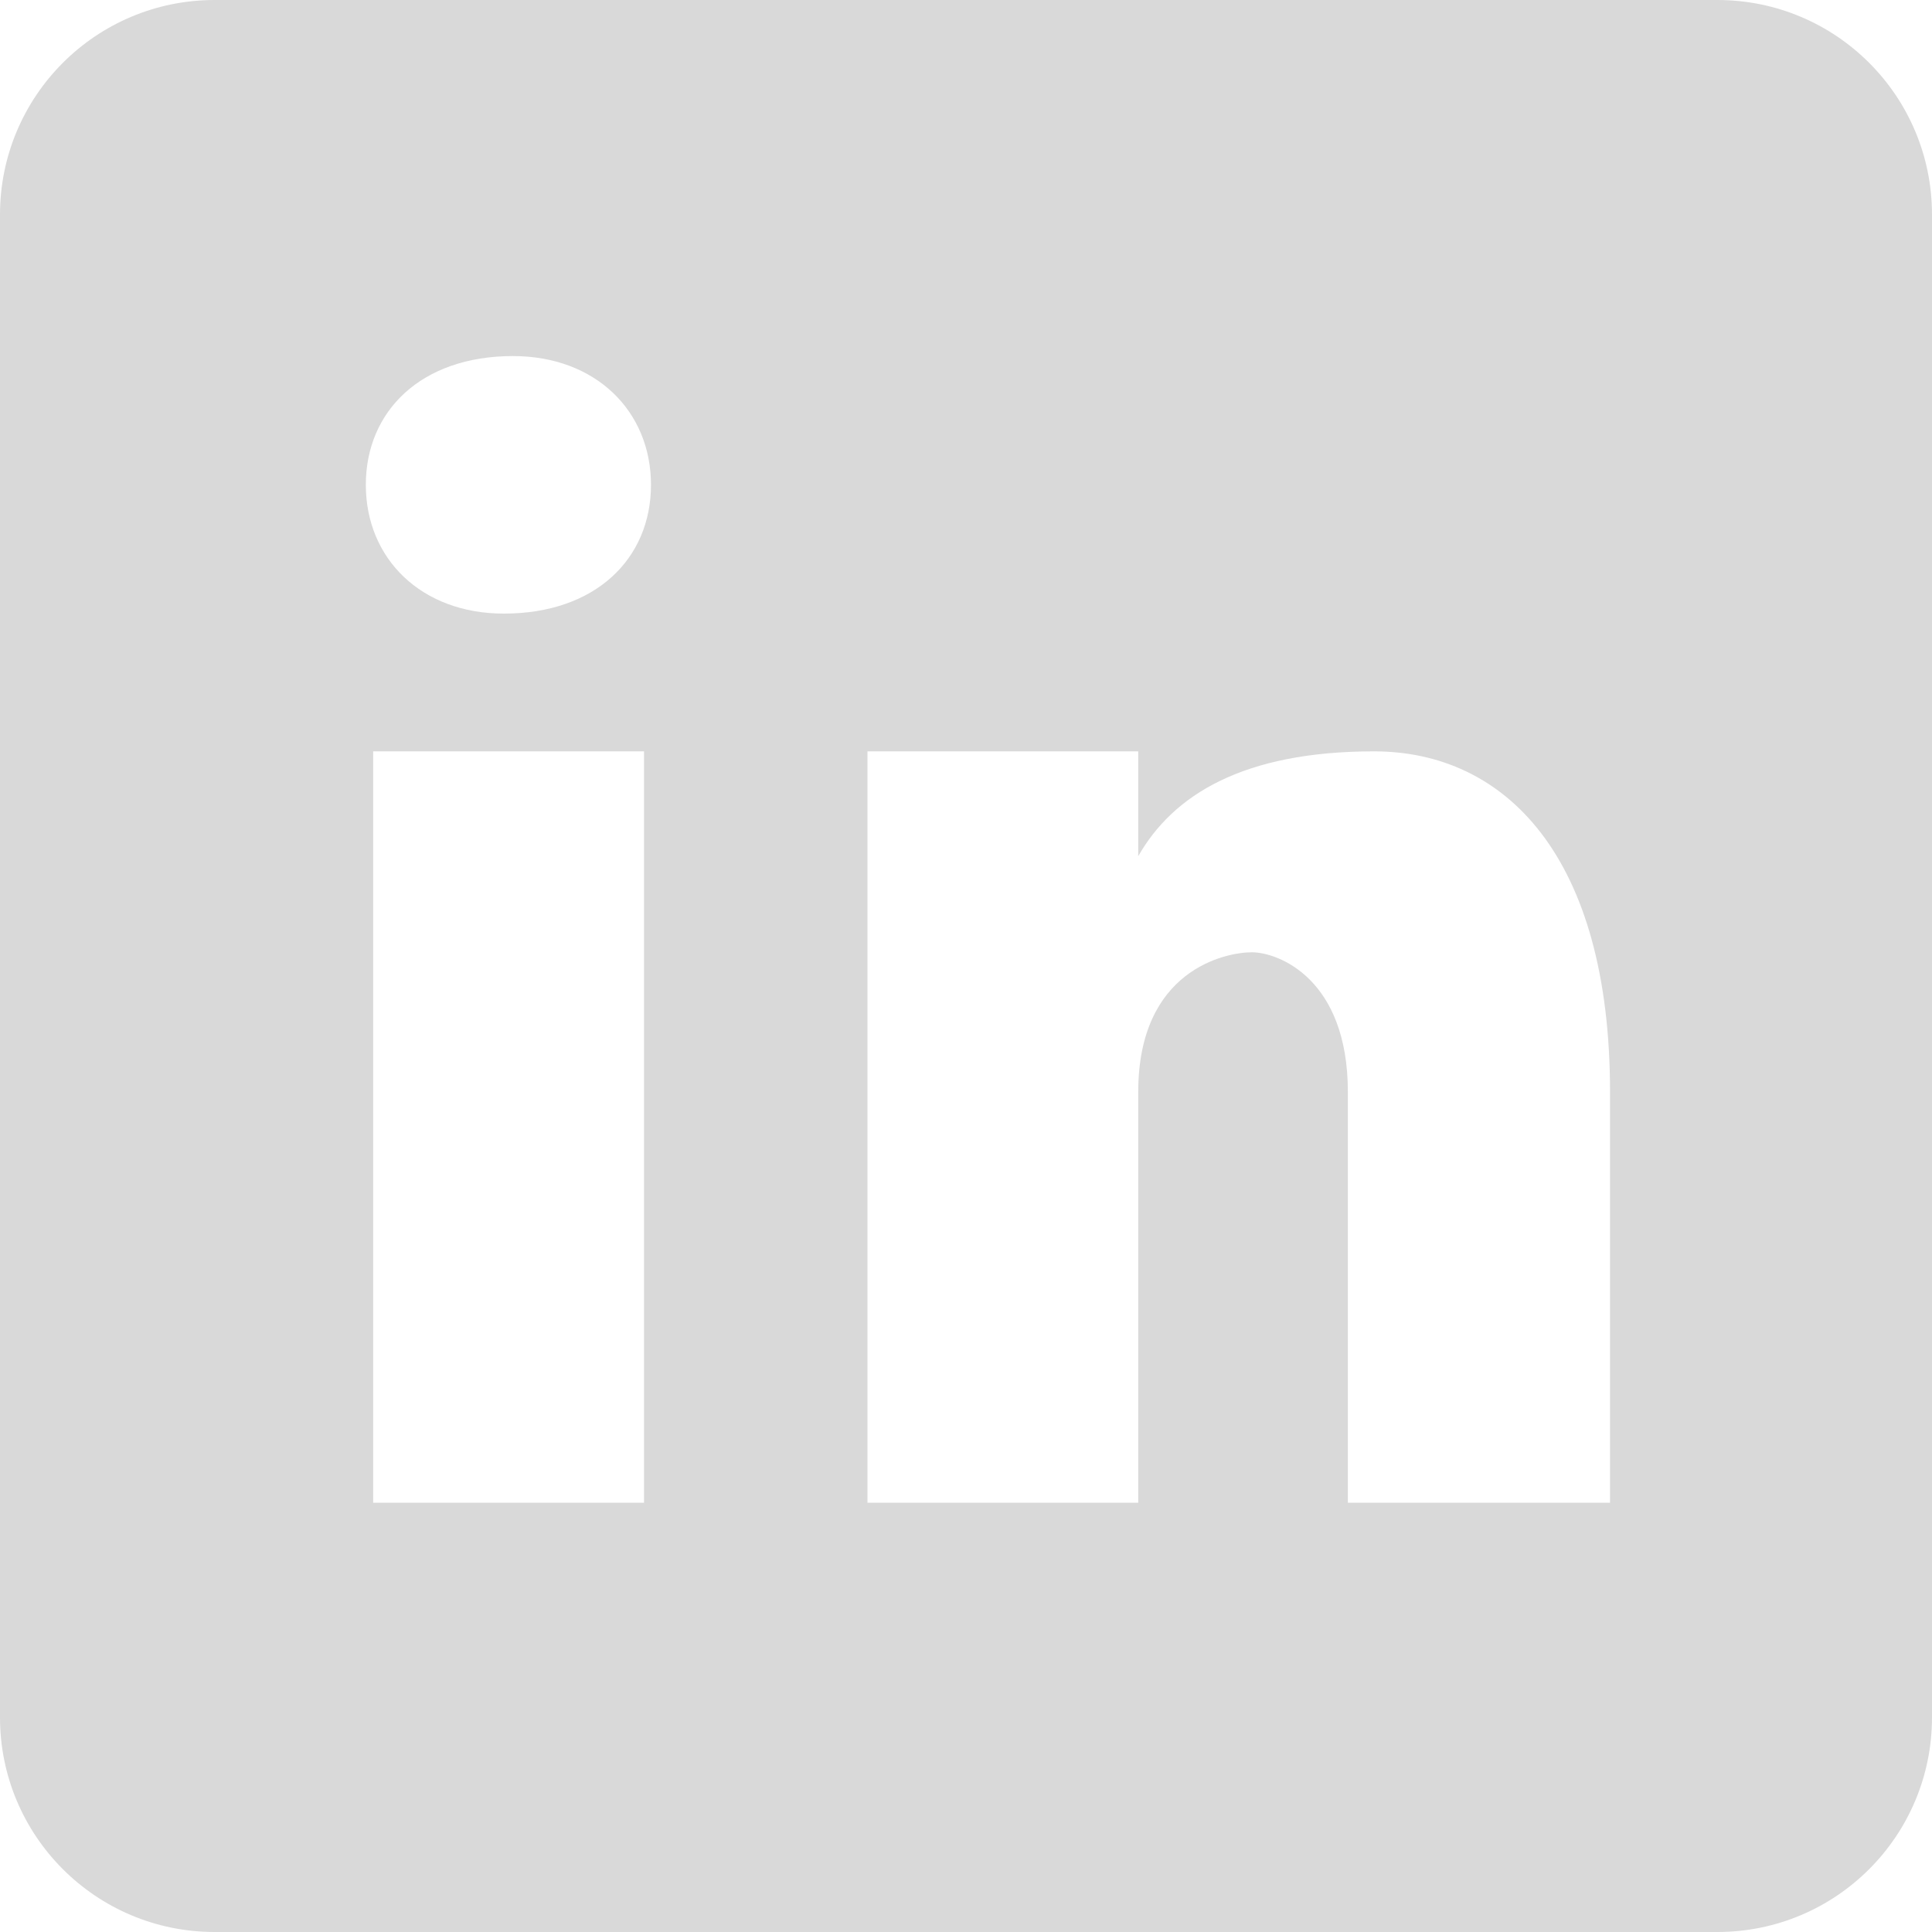 <svg width="20" height="20" viewBox="0 0 20 20" fill="none" xmlns="http://www.w3.org/2000/svg">
<path d="M17.778 0H2.222C0.994 0 0 0.994 0 2.222V17.778C0 19.006 0.994 20 2.222 20H17.778C19.006 20 20 19.006 20 17.778V2.222C20 0.994 19.006 0 17.778 0ZM6.667 15.556H3.863V7.778H6.667V15.556ZM5.216 6.352C4.359 6.352 3.787 5.781 3.787 5.019C3.787 4.257 4.358 3.686 5.31 3.686C6.167 3.686 6.739 4.257 6.739 5.019C6.739 5.781 6.168 6.352 5.216 6.352ZM16.667 15.556H13.953V11.304C13.953 10.129 13.23 9.858 12.959 9.858C12.688 9.858 11.783 10.039 11.783 11.304C11.783 11.486 11.783 15.556 11.783 15.556H8.98V7.778H11.783V8.863C12.144 8.23 12.868 7.778 14.224 7.778C15.581 7.778 16.667 8.863 16.667 11.304V15.556Z" fill="#D9D9D9"/>
</svg>
